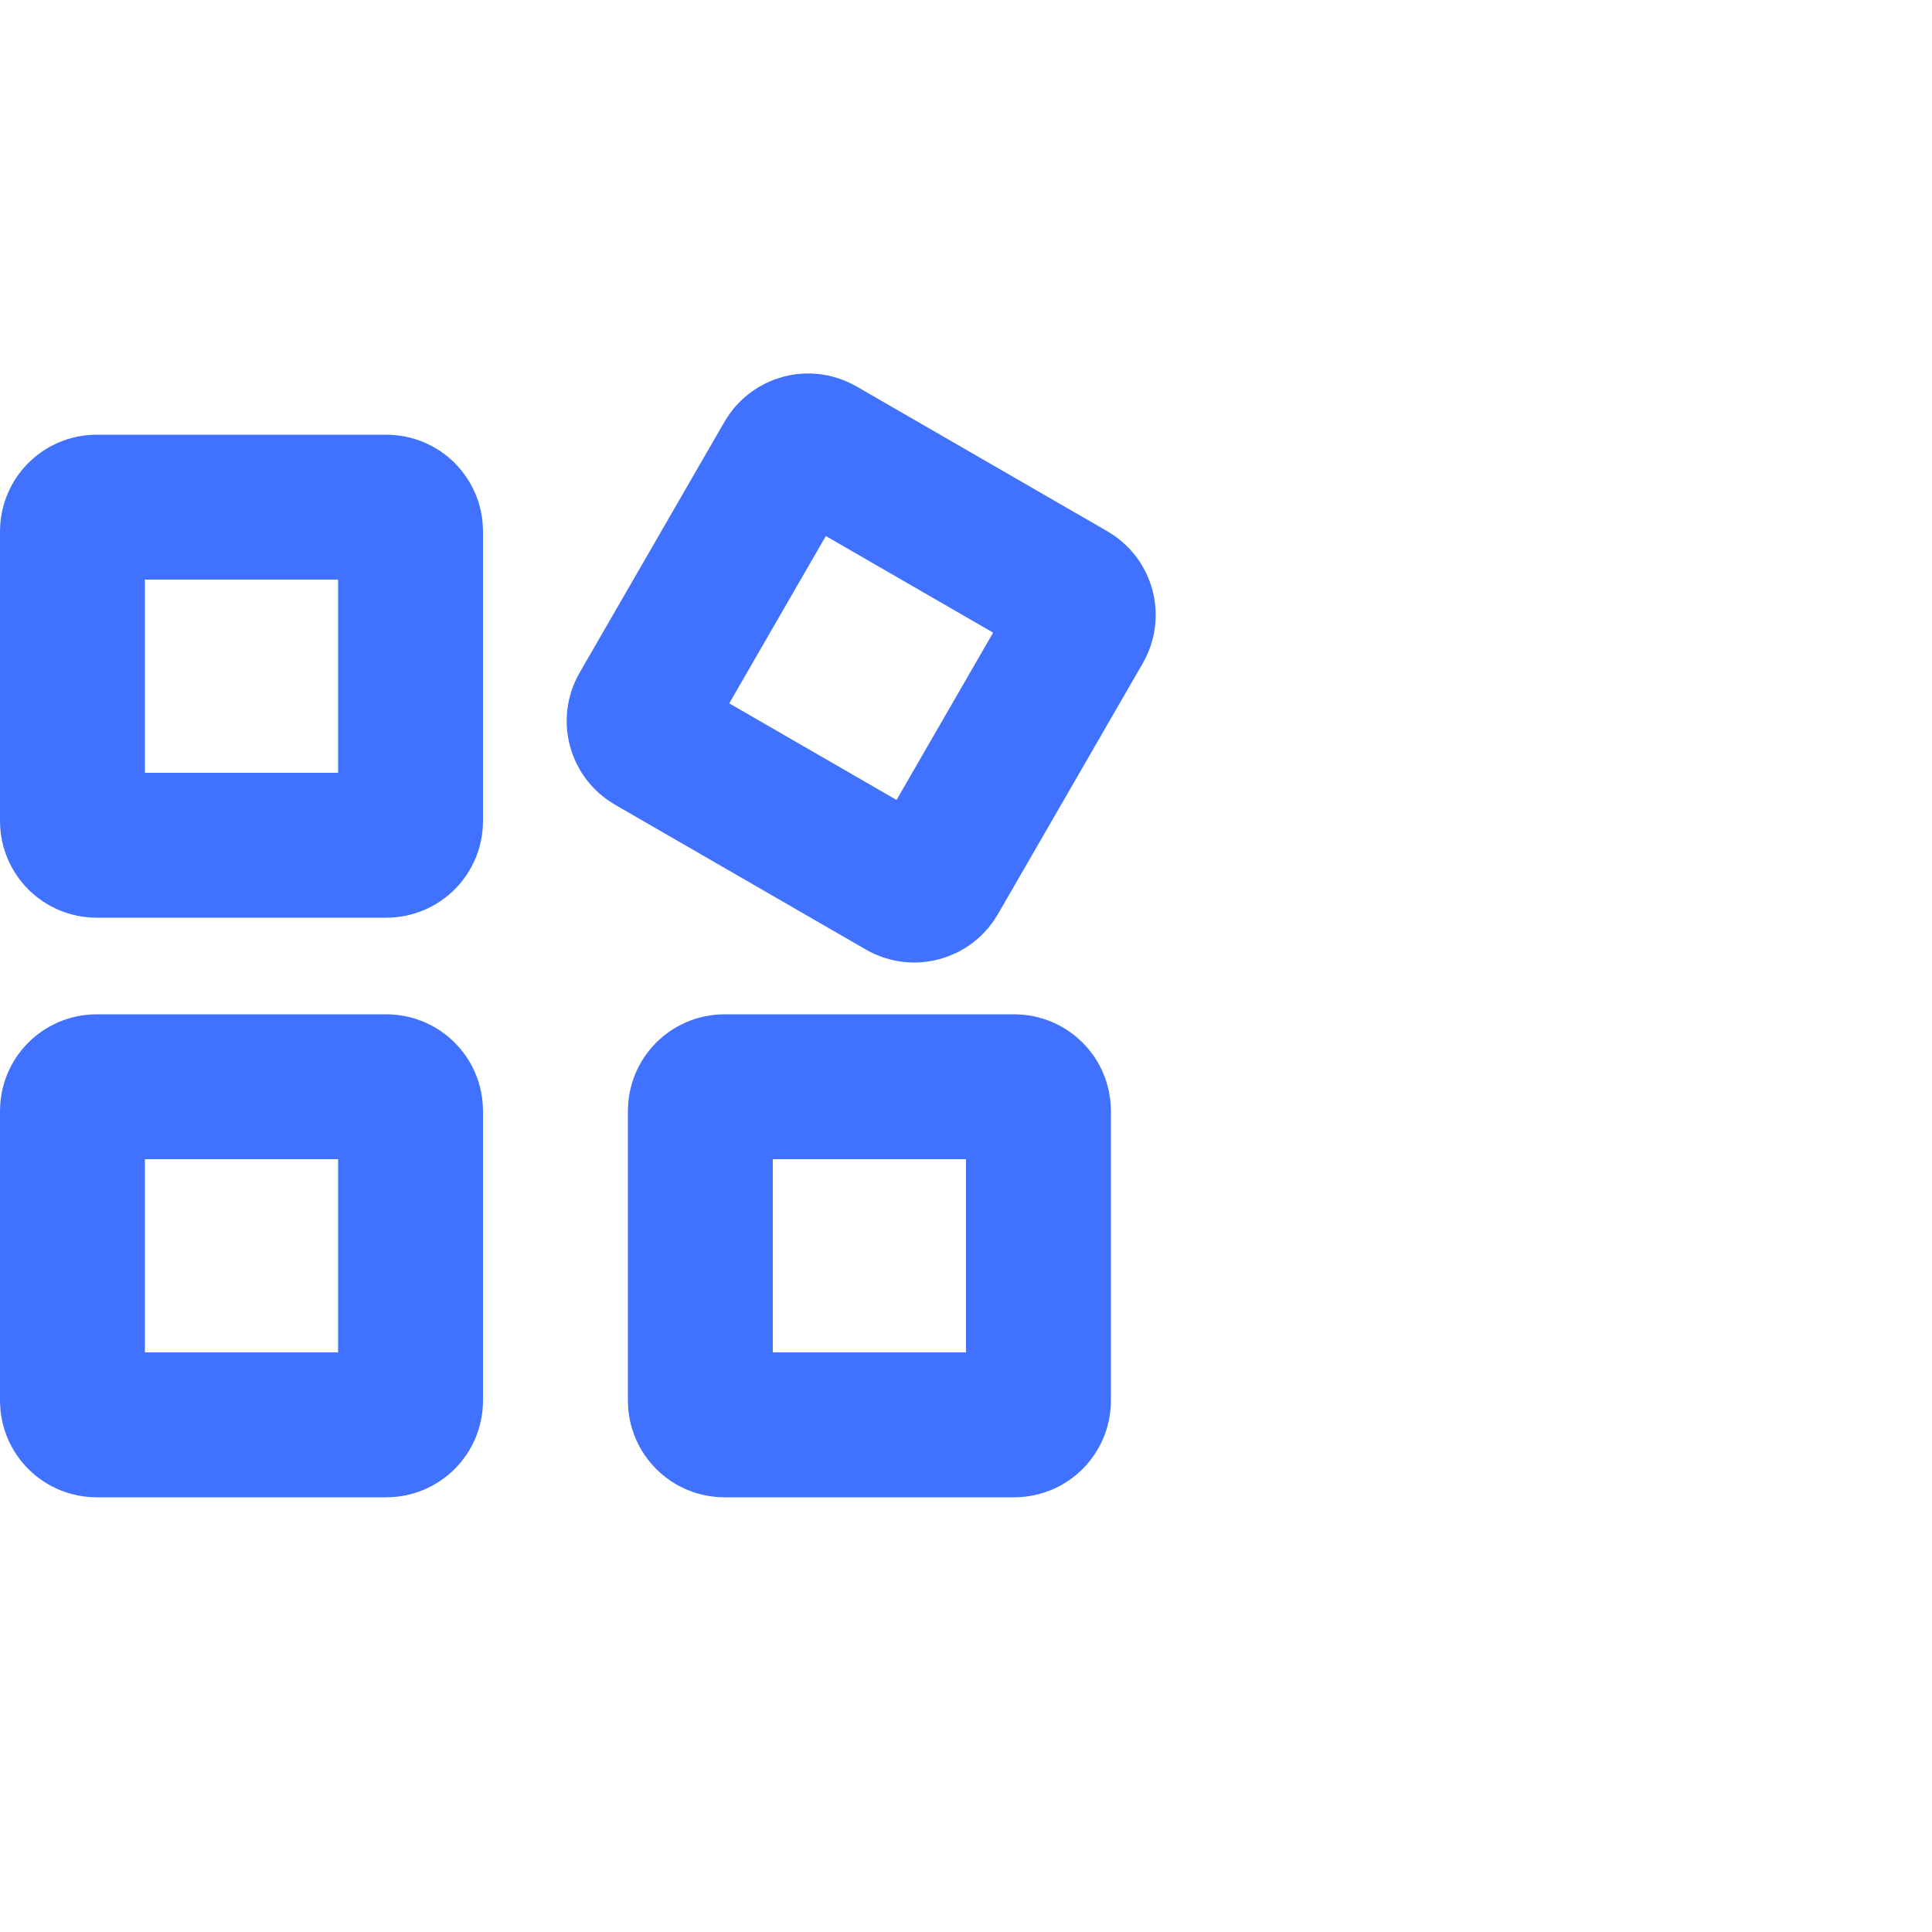 <svg fill="none" height="40" viewBox="0 0 40 40" width="40" xmlns="http://www.w3.org/2000/svg"><g stroke="#4071ff" stroke-width="3"><path d="m2 10.5h6c.276 0 .5.224.5.5v6c0 .276-.224.5-.5.5h-6c-.276 0-.5-.224-.5-.5v-6c0-.276.224-.5.5-.5z"/><path d="m16.982 9.299 5.196 3c.239.138.321.444.183.683l-3 5.196c-.138.239-.444.321-.683.183l-5.196-3c-.239-.138-.321-.444-.183-.683l3-5.196c.138-.239.444-.321.683-.183z"/><path d="m2 22.5h6c.276 0 .5.224.5.5v6c0 .276-.224.5-.5.5h-6c-.276 0-.5-.224-.5-.5v-6c0-.276.224-.5.5-.5z"/><path d="m15 22.5h6c.276 0 .5.224.5.5v6c0 .276-.224.5-.5.5h-6c-.276 0-.5-.224-.5-.5v-6c0-.276.224-.5.5-.5z"/></g></svg>